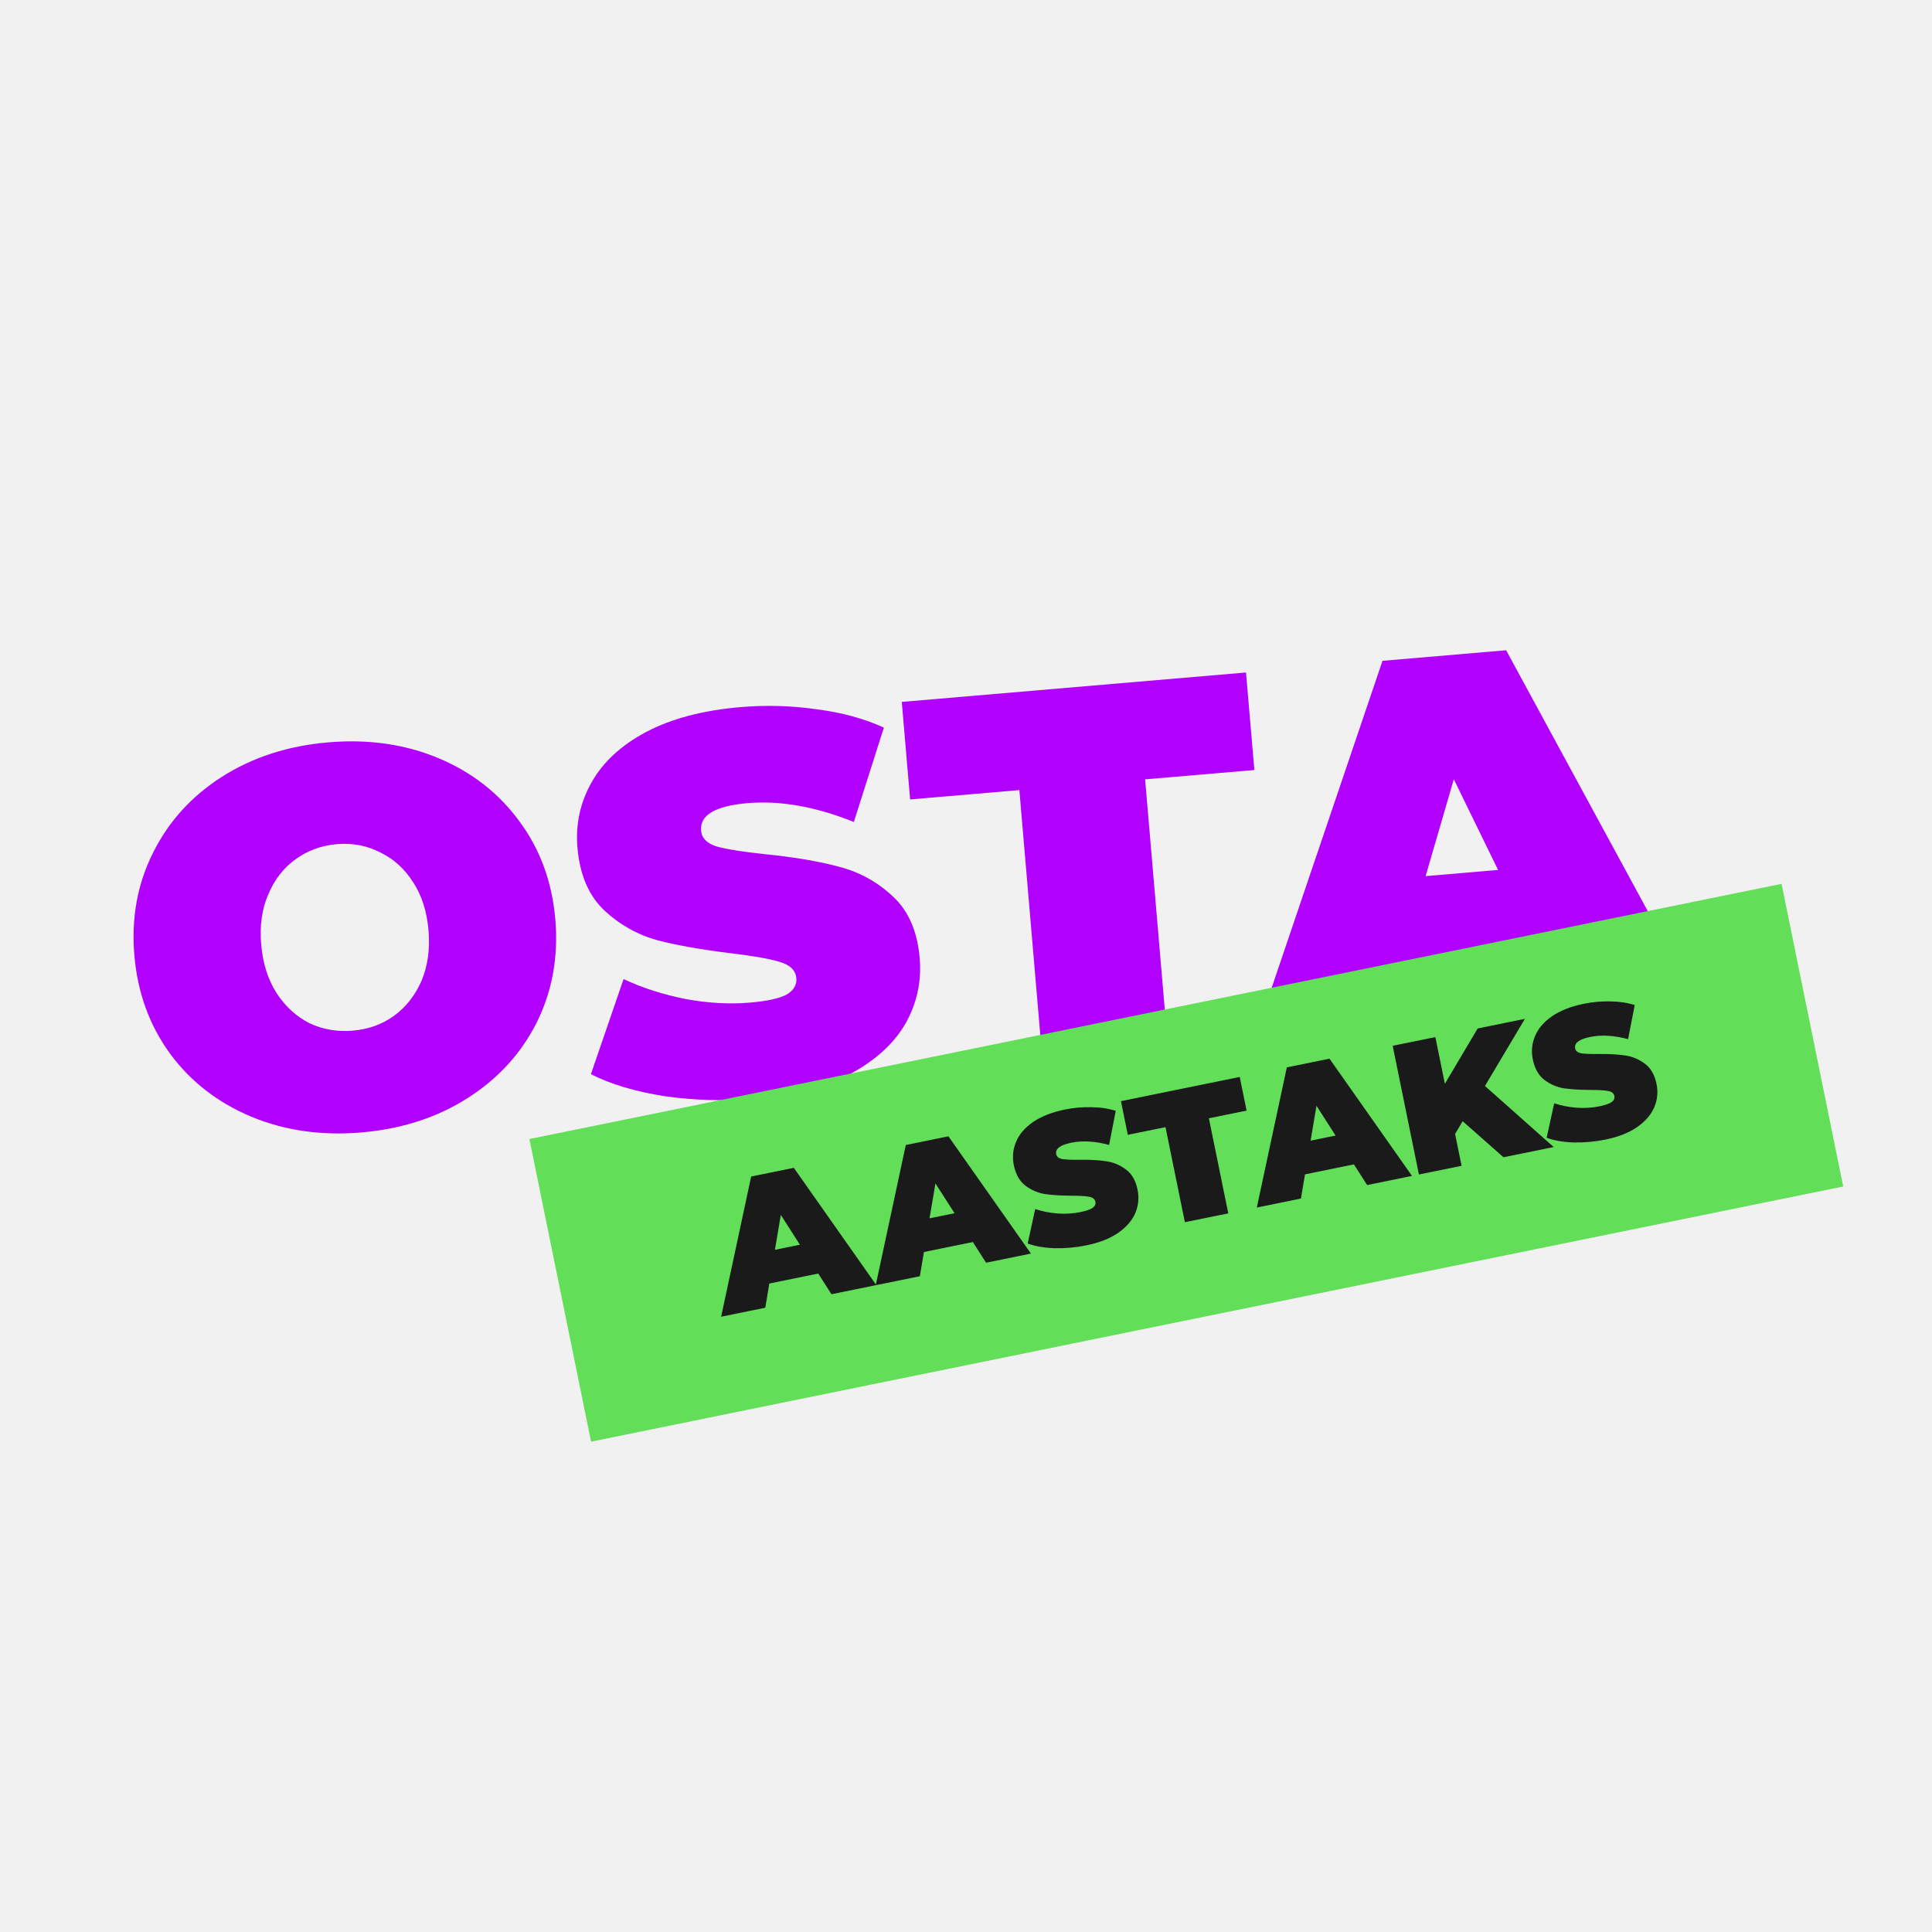 <svg width="100" height="100" viewBox="0 0 100 100" fill="none" xmlns="http://www.w3.org/2000/svg">
<rect width="100" height="100" fill="#F1F1F1"/>
<path d="M18.712 58.614C16.634 58.792 14.731 58.519 13.002 57.797C11.274 57.074 9.875 55.989 8.807 54.544C7.737 53.079 7.12 51.382 6.955 49.451C6.79 47.52 7.111 45.752 7.918 44.145C8.724 42.521 9.917 41.206 11.498 40.2C13.079 39.194 14.908 38.603 16.986 38.425C19.064 38.247 20.967 38.52 22.696 39.243C24.424 39.965 25.824 41.059 26.893 42.523C27.962 43.969 28.578 45.658 28.743 47.588C28.908 49.519 28.588 51.297 27.782 52.921C26.975 54.528 25.781 55.834 24.2 56.839C22.619 57.845 20.79 58.437 18.712 58.614ZM18.262 53.346C19.071 53.277 19.78 53.022 20.391 52.581C21.018 52.12 21.494 51.514 21.819 50.764C22.142 49.995 22.262 49.124 22.179 48.15C22.096 47.175 21.831 46.346 21.383 45.661C20.934 44.959 20.362 44.443 19.667 44.114C18.989 43.764 18.245 43.624 17.436 43.693C16.627 43.762 15.909 44.027 15.282 44.488C14.671 44.929 14.204 45.534 13.881 46.303C13.556 47.053 13.435 47.915 13.519 48.89C13.602 49.864 13.868 50.703 14.317 51.405C14.765 52.089 15.328 52.606 16.006 52.956C16.701 53.285 17.453 53.415 18.262 53.346ZM39.167 56.865C37.568 57.002 35.99 56.961 34.434 56.742C32.895 56.504 31.612 56.122 30.585 55.599L32.276 50.676C33.241 51.13 34.308 51.474 35.476 51.708C36.643 51.923 37.75 51.986 38.798 51.896C39.699 51.819 40.336 51.681 40.708 51.483C41.078 51.266 41.248 50.983 41.218 50.634C41.184 50.229 40.901 49.948 40.368 49.789C39.855 49.63 39.008 49.48 37.83 49.34C36.313 49.154 35.044 48.93 34.021 48.665C32.997 48.382 32.082 47.868 31.278 47.122C30.471 46.357 30.009 45.276 29.889 43.879C29.785 42.665 30.031 41.533 30.627 40.482C31.222 39.431 32.167 38.563 33.46 37.878C34.772 37.192 36.393 36.766 38.324 36.601C39.648 36.488 40.957 36.524 42.251 36.71C43.561 36.876 44.727 37.193 45.749 37.661L44.194 42.545C42.218 41.75 40.385 41.426 38.693 41.57C37.02 41.713 36.218 42.189 36.287 42.998C36.32 43.384 36.594 43.657 37.107 43.817C37.62 43.959 38.455 44.091 39.614 44.214C41.108 44.364 42.377 44.58 43.42 44.861C44.461 45.124 45.384 45.629 46.188 46.375C47.012 47.119 47.483 48.19 47.602 49.588C47.706 50.801 47.46 51.934 46.865 52.985C46.268 54.017 45.314 54.886 44.004 55.591C42.71 56.276 41.098 56.7 39.167 56.865ZM52.762 40.895L47.108 41.379L46.676 36.331L64.493 34.808L64.925 39.856L59.271 40.339L60.49 54.598L53.981 55.155L52.762 40.895ZM79.733 49.564L72.397 50.191L71.388 53.667L64.769 54.232L71.558 34.204L77.957 33.657L88.047 52.242L81.317 52.818L79.733 49.564ZM77.54 45.028L75.249 40.334L73.789 45.349L77.54 45.028Z" fill="#B200FF"/>
<rect width="66.144" height="15.987" transform="translate(27.401 58.956) rotate(-11.519)" fill="#62DE59"/>
<path d="M42.352 65.919L39.82 66.435L39.61 67.688L37.325 68.153L38.88 60.897L41.088 60.447L45.358 66.516L43.036 66.989L42.352 65.919ZM41.404 64.427L40.415 62.884L40.109 64.691L41.404 64.427ZM50.355 64.288L47.823 64.804L47.612 66.057L45.328 66.522L46.883 59.266L49.091 58.816L53.361 64.885L51.039 65.358L50.355 64.288ZM49.407 62.797L48.418 61.253L48.112 63.06L49.407 62.797ZM56.235 64.458C55.683 64.571 55.131 64.62 54.58 64.607C54.034 64.586 53.571 64.505 53.192 64.364L53.582 62.58C53.937 62.699 54.323 62.776 54.739 62.81C55.155 62.838 55.543 62.815 55.905 62.741C56.216 62.678 56.432 62.604 56.554 62.52C56.674 62.429 56.722 62.323 56.697 62.203C56.669 62.063 56.559 61.977 56.367 61.943C56.181 61.908 55.88 61.89 55.464 61.889C54.928 61.886 54.476 61.859 54.109 61.808C53.74 61.751 53.401 61.609 53.09 61.382C52.778 61.148 52.573 60.79 52.475 60.307C52.389 59.889 52.429 59.484 52.594 59.094C52.759 58.703 53.053 58.362 53.476 58.071C53.906 57.779 54.453 57.565 55.12 57.429C55.577 57.336 56.034 57.295 56.493 57.308C56.956 57.312 57.376 57.376 57.751 57.498L57.407 59.263C56.686 59.066 56.033 59.027 55.45 59.146C54.872 59.264 54.612 59.462 54.669 59.741C54.696 59.875 54.803 59.959 54.988 59.993C55.172 60.022 55.469 60.034 55.878 60.03C56.405 60.022 56.856 60.046 57.231 60.102C57.604 60.151 57.946 60.289 58.257 60.517C58.574 60.743 58.782 61.097 58.88 61.58C58.965 61.998 58.926 62.403 58.761 62.794C58.594 63.178 58.297 63.519 57.869 63.818C57.446 64.109 56.901 64.322 56.235 64.458ZM60.326 58.341L58.375 58.738L58.02 56.996L64.168 55.743L64.523 57.485L62.572 57.883L63.575 62.804L61.329 63.261L60.326 58.341ZM70.079 60.269L67.547 60.785L67.336 62.037L65.052 62.503L66.606 55.247L68.815 54.797L73.085 60.865L70.763 61.339L70.079 60.269ZM69.13 58.777L68.141 57.234L67.836 59.041L69.13 58.777ZM75.706 58.032L75.316 58.696L75.651 60.343L73.443 60.792L72.085 54.13L74.294 53.68L74.786 56.097L76.483 53.234L78.929 52.735L76.861 56.21L80.42 59.371L77.822 59.9L75.706 58.032ZM83.097 58.984C82.545 59.096 81.993 59.146 81.442 59.133C80.896 59.112 80.433 59.031 80.054 58.89L80.444 57.106C80.799 57.225 81.184 57.302 81.601 57.336C82.017 57.363 82.405 57.34 82.767 57.267C83.078 57.203 83.294 57.13 83.416 57.045C83.536 56.955 83.584 56.849 83.559 56.728C83.531 56.589 83.421 56.502 83.229 56.469C83.043 56.434 82.742 56.416 82.326 56.415C81.79 56.412 81.338 56.385 80.971 56.334C80.602 56.277 80.263 56.135 79.952 55.907C79.64 55.673 79.435 55.315 79.337 54.833C79.251 54.414 79.291 54.01 79.456 53.619C79.621 53.229 79.915 52.888 80.338 52.597C80.767 52.304 81.315 52.09 81.982 51.955C82.439 51.861 82.896 51.821 83.355 51.833C83.818 51.838 84.238 51.901 84.613 52.023L84.269 53.788C83.548 53.592 82.895 53.553 82.312 53.672C81.734 53.789 81.474 53.988 81.531 54.267C81.558 54.4 81.664 54.484 81.85 54.519C82.034 54.548 82.331 54.56 82.74 54.556C83.267 54.548 83.718 54.571 84.093 54.627C84.466 54.677 84.808 54.815 85.119 55.043C85.436 55.269 85.644 55.623 85.742 56.105C85.827 56.524 85.787 56.929 85.623 57.319C85.456 57.703 85.159 58.045 84.731 58.343C84.308 58.635 83.763 58.848 83.097 58.984Z" fill="#1A1A1A"/>
</svg>
